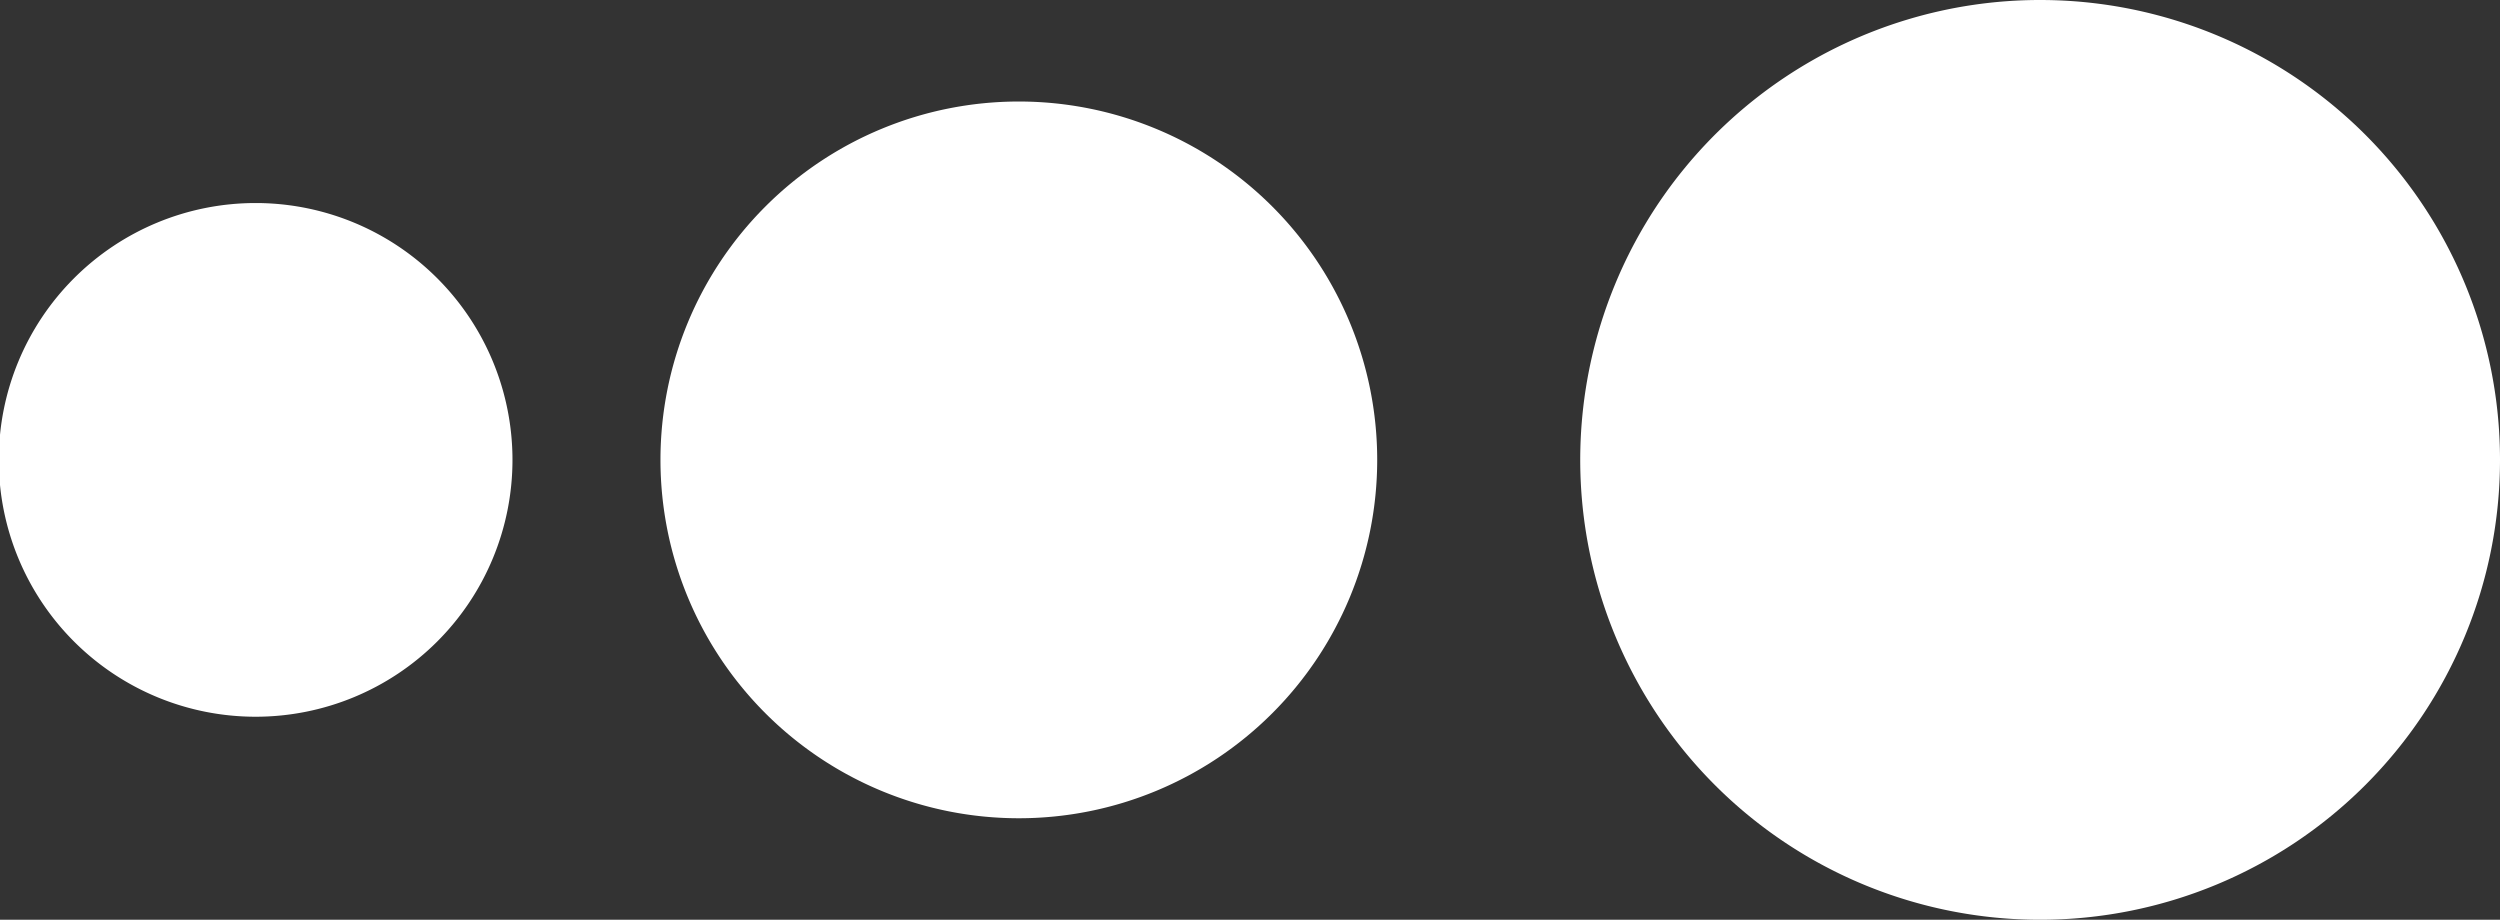 <svg xmlns="http://www.w3.org/2000/svg" viewBox="0 0 20.44 7.52"><rect x="0" y="0" width="20.44" height="7.52" fill="#333333" stroke="none"/><defs><style>.cls-1{fill:#fff;}</style></defs><title>obj_circle</title><g id="レイヤー_2" data-name="レイヤー 2"><g id="レイヤー_1-2" data-name="レイヤー 1"><path class="cls-1" d="M4.19,3.76a2.1,2.1,0,1,1-2.1-2.1A2.1,2.1,0,0,1,4.19,3.76Z"/><path class="cls-1" d="M11.26,3.76A2.93,2.93,0,1,1,8.33.83,2.93,2.93,0,0,1,11.26,3.76Z"/><path class="cls-1" d="M20.44,3.76A3.76,3.76,0,1,1,16.68,0,3.76,3.76,0,0,1,20.44,3.76Z"/></g></g></svg>